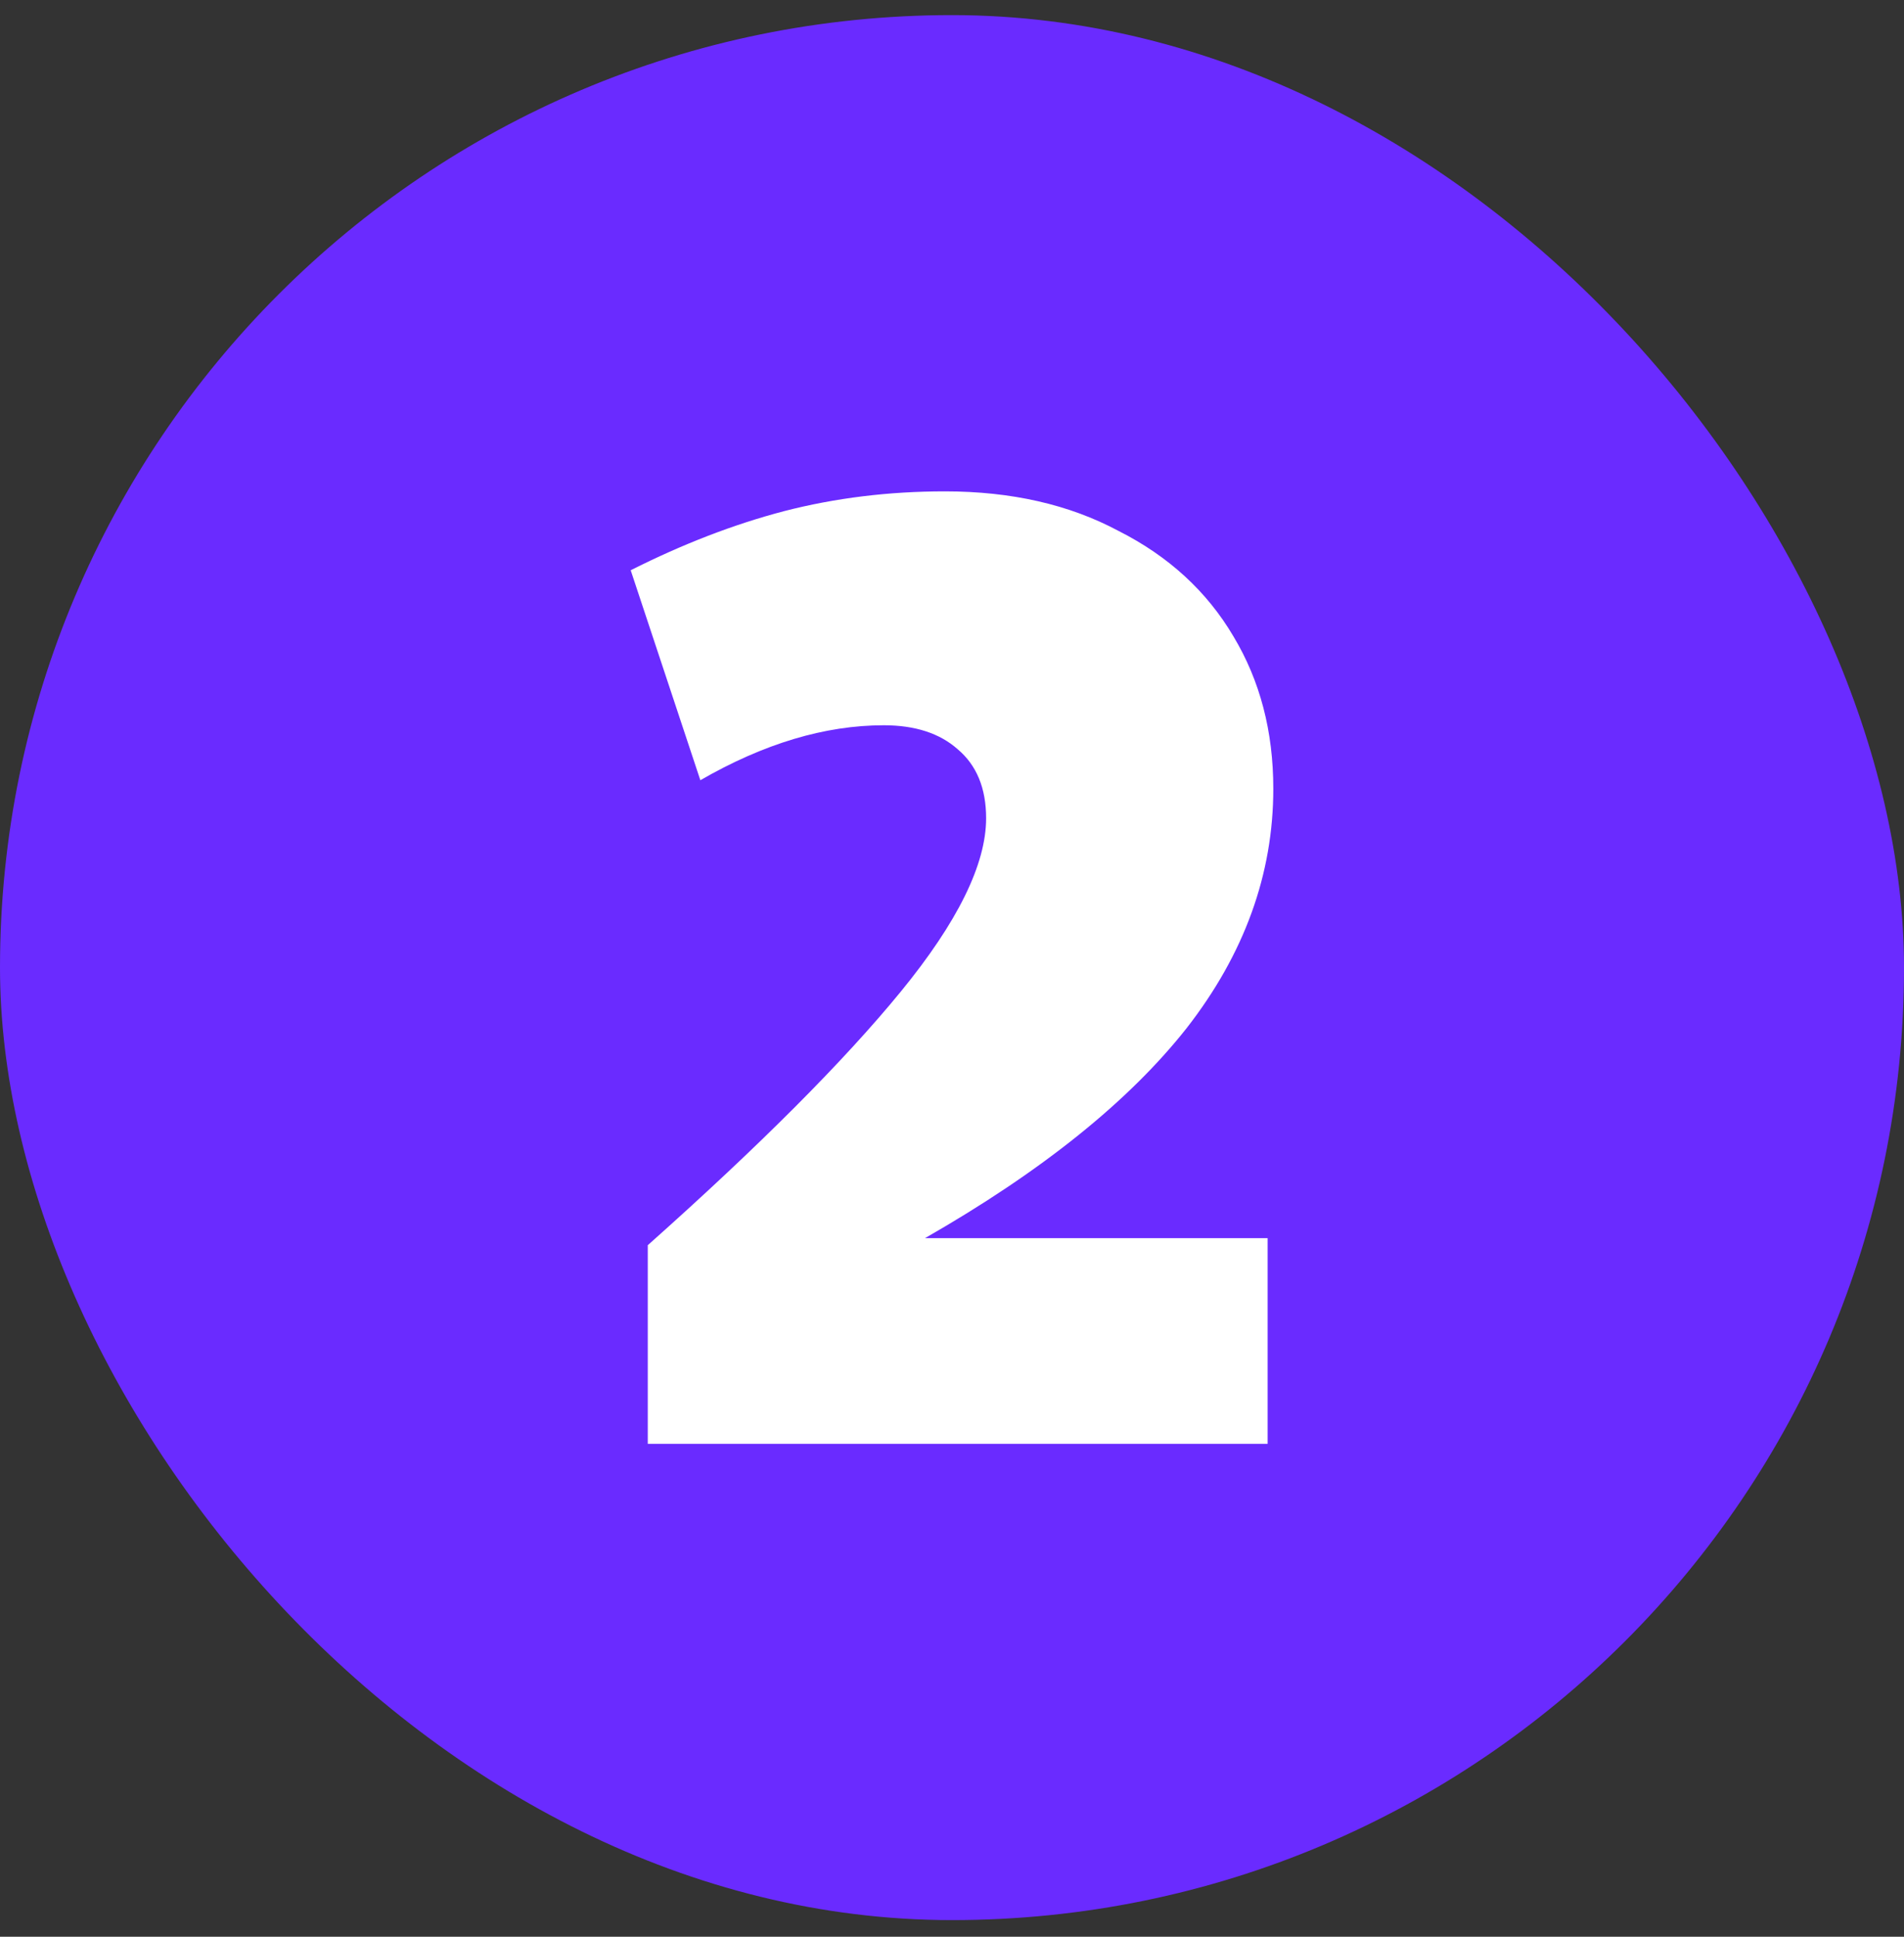 <?xml version="1.0" encoding="UTF-8"?>
<svg xmlns="http://www.w3.org/2000/svg" width="60" height="61" viewBox="0 0 60 61" fill="none">
  <rect x="0" y="0" width="60" height="61" fill="#333333" stroke="none"/>
  <rect y="0.476" width="60" height="60" rx="30" fill="#6A2BFF"></rect>
  <path d="M20.413 39.219C23.937 36.083 26.595 33.42 28.387 31.231C30.179 29.041 31.075 27.222 31.075 25.772C31.075 24.825 30.776 24.101 30.179 23.598C29.612 23.095 28.835 22.843 27.85 22.843C25.998 22.843 24.071 23.42 22.07 24.574L19.875 17.961C21.518 17.133 23.131 16.512 24.713 16.098C26.326 15.683 28.014 15.476 29.776 15.476C31.867 15.476 33.689 15.89 35.242 16.719C36.825 17.518 38.034 18.627 38.871 20.047C39.707 21.438 40.125 23.035 40.125 24.84C40.125 27.532 39.214 30.047 37.392 32.385C35.57 34.692 32.822 36.896 29.149 38.997H39.946V45.476H20.413V39.219Z" fill="white"></path>
</svg>
